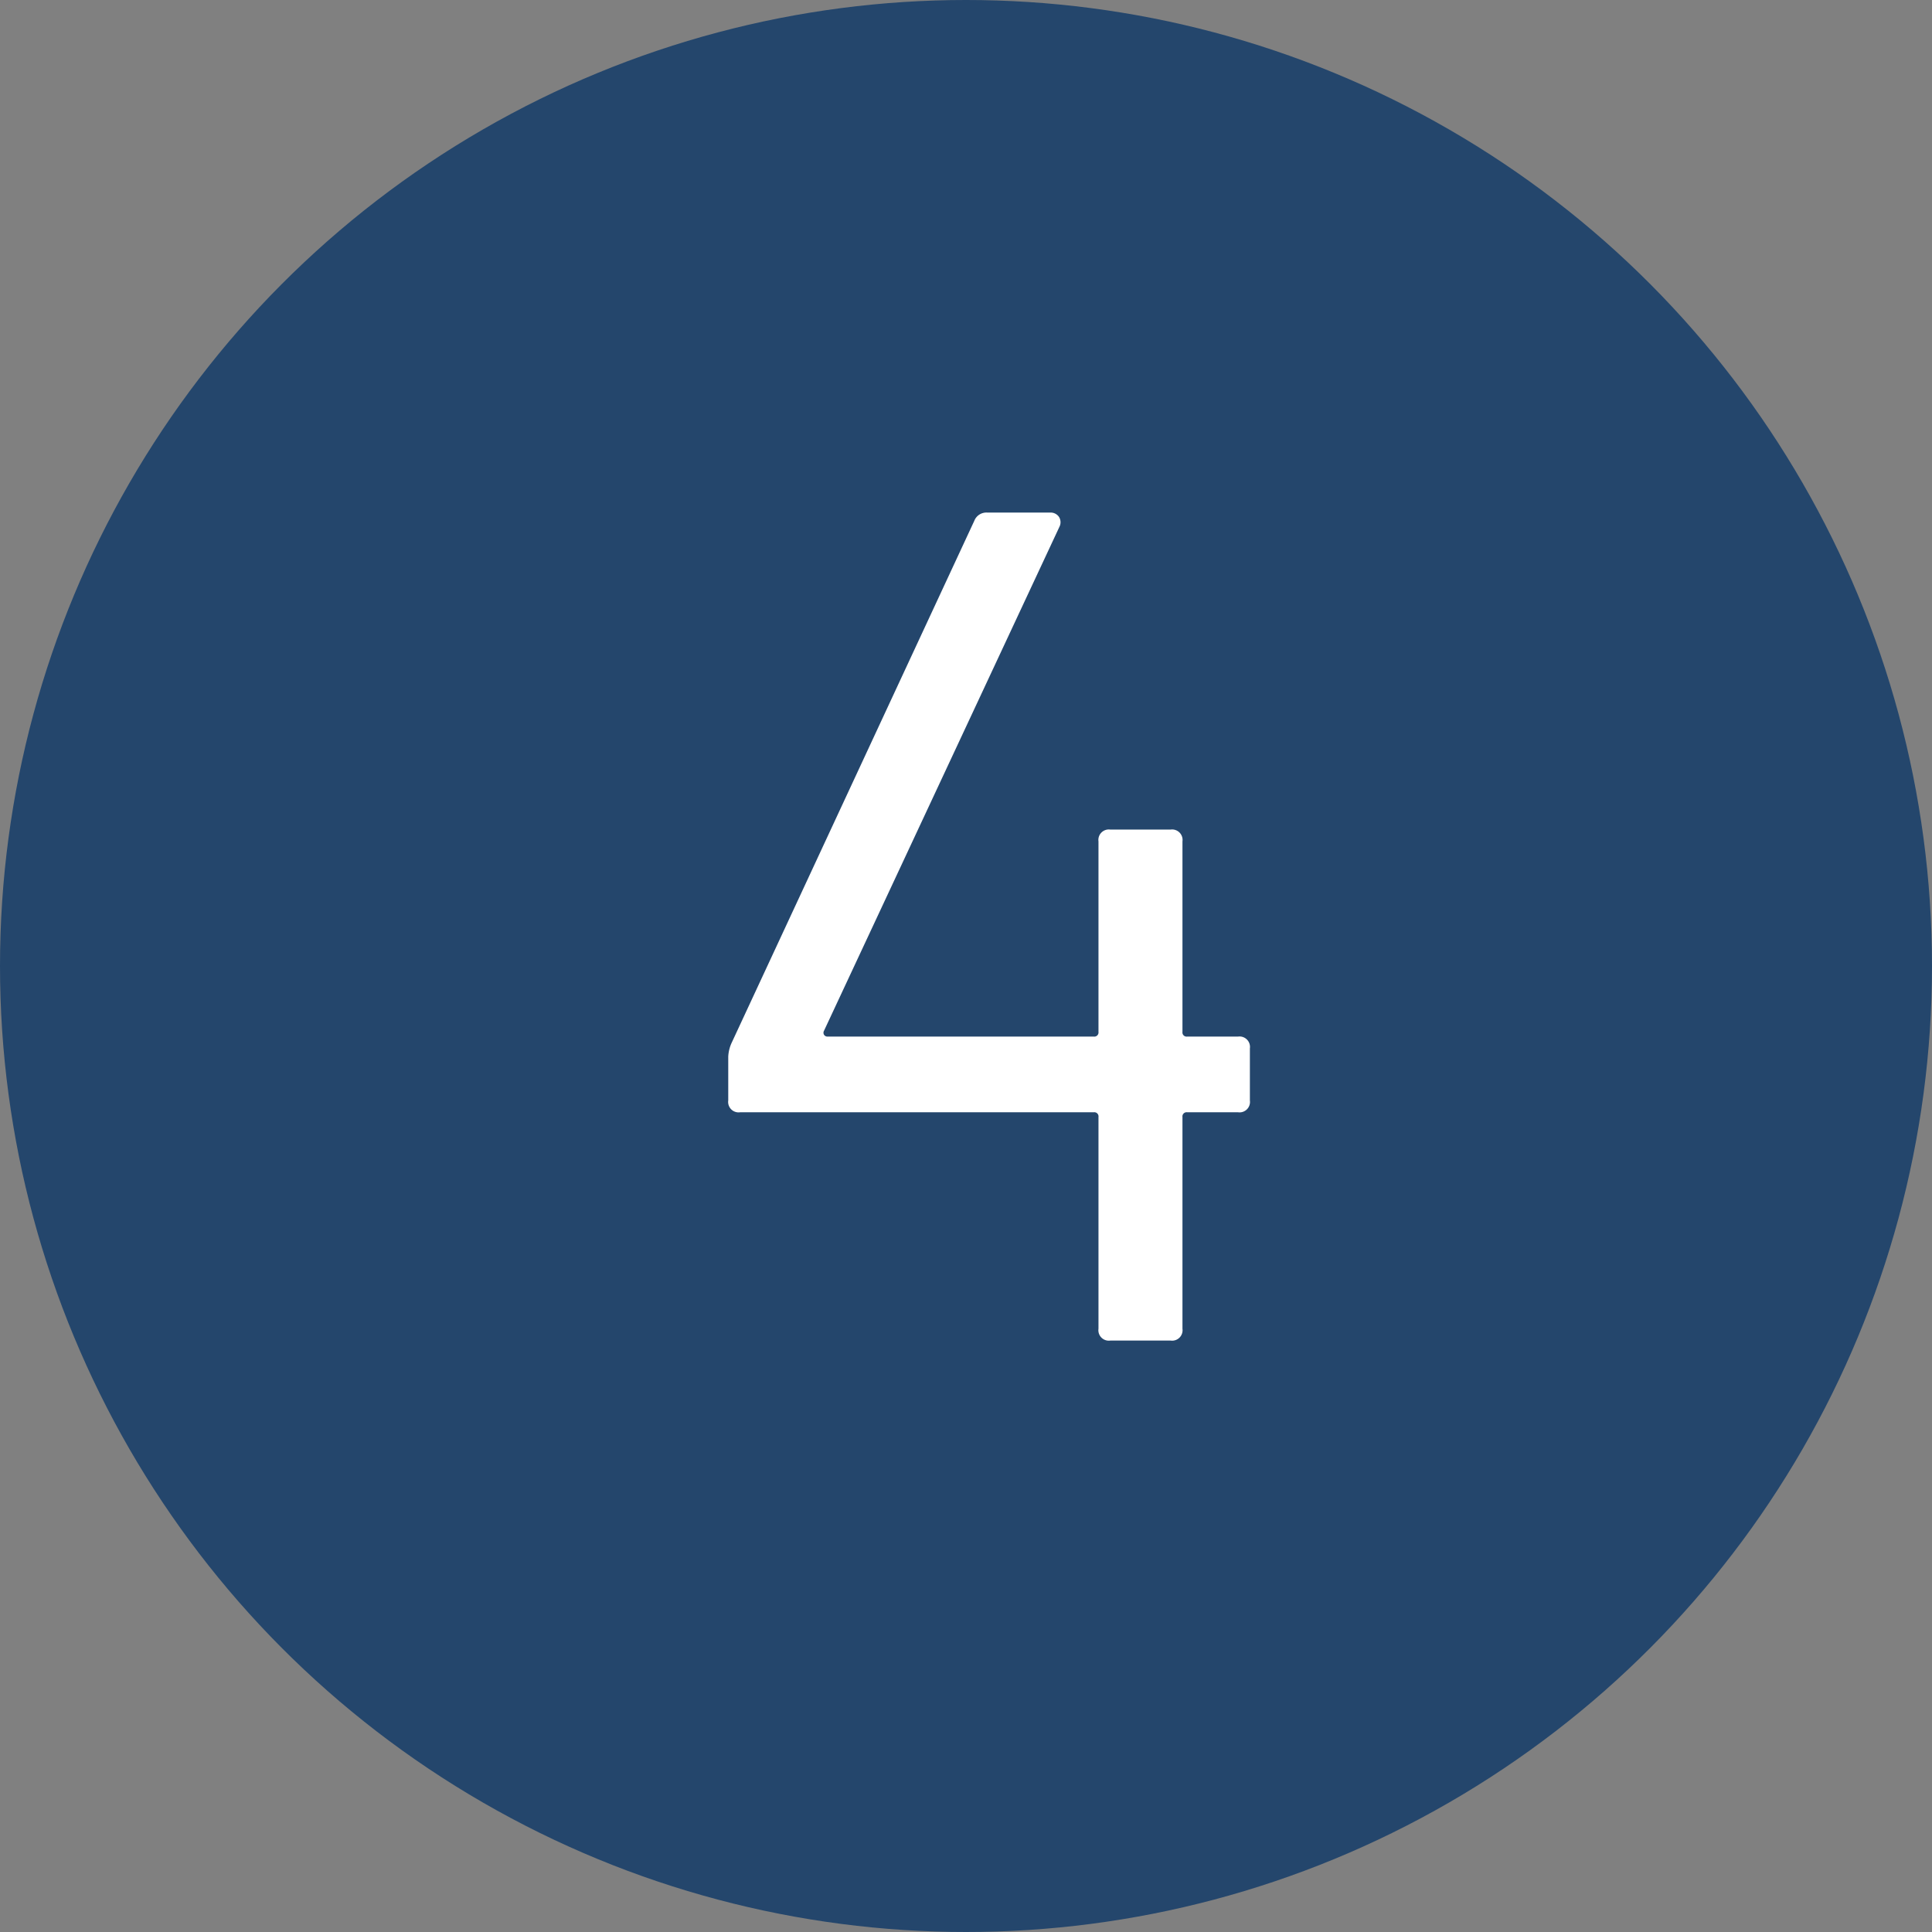 <svg xmlns="http://www.w3.org/2000/svg" width="49" height="49" viewBox="0 0 49 49">
  <rect x="0" y="0" width="49" height="49" fill="#808080" stroke="none"/>
  <g id="グループ_66344" data-name="グループ 66344" transform="translate(-25 -4017)">
    <circle id="楕円形_17" data-name="楕円形 17" cx="24.5" cy="24.5" r="24.5" transform="translate(25 4017)" fill="#24466c"/>
    <path id="パス_306" data-name="パス 306" d="M14.4-7.71a.265.265,0,0,1,.3.3v1.32a.265.265,0,0,1-.3.3H13.11a.106.106,0,0,0-.12.12V-.3a.265.265,0,0,1-.3.3H11.16a.265.265,0,0,1-.3-.3V-5.67a.106.106,0,0,0-.12-.12H1.77a.265.265,0,0,1-.3-.3V-7.2a.945.945,0,0,1,.09-.36L7.71-20.79A.329.329,0,0,1,8.04-21H9.63a.258.258,0,0,1,.225.105.254.254,0,0,1,.015.255L3.9-7.86a.1.1,0,0,0,0,.105.1.1,0,0,0,.09.045h6.75a.106.106,0,0,0,.12-.12v-4.83a.265.265,0,0,1,.3-.3h1.53a.265.265,0,0,1,.3.3v4.83a.106.106,0,0,0,.12.12Z" transform="translate(42 4051)" fill="#fff"/>
  </g>
</svg>
